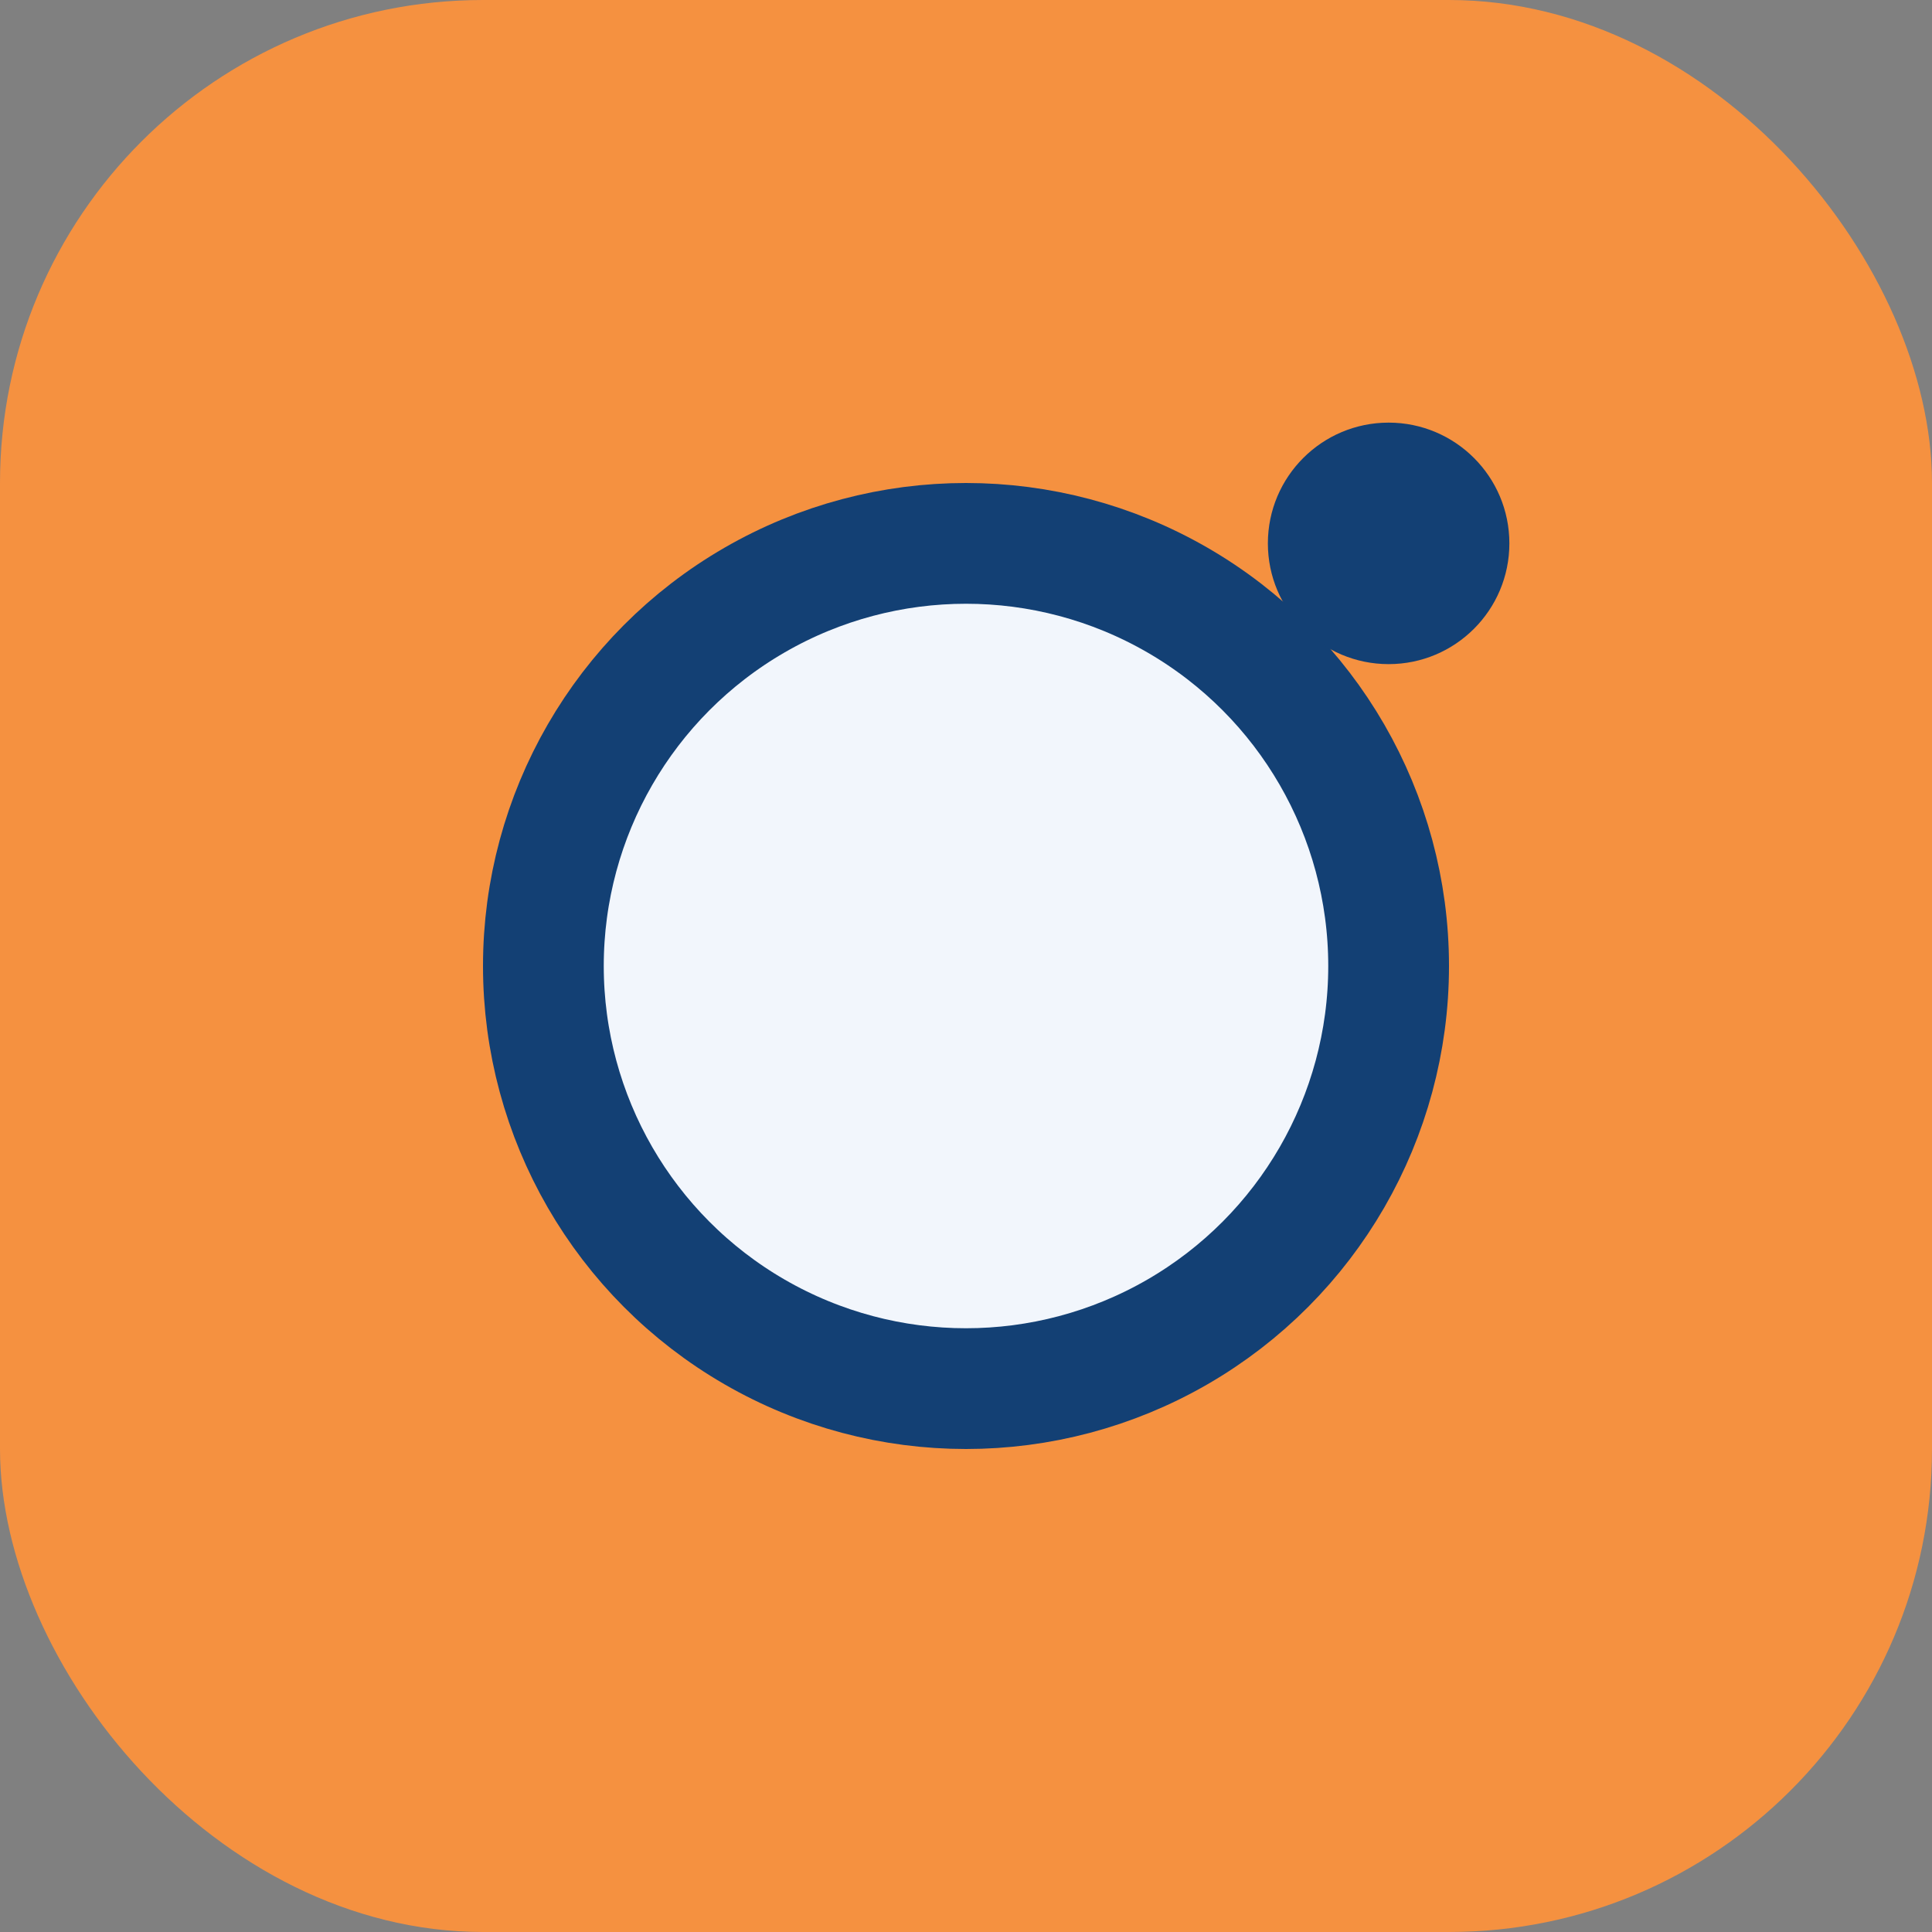 <?xml version="1.0" encoding="UTF-8"?>
<svg xmlns="http://www.w3.org/2000/svg" viewBox="0 0 32 32"><rect x="0" y="0" width="32" height="32" fill="#808080" stroke="none"/><rect width="32" height="32" rx="8" fill="#F59140"/><circle cx="16" cy="16" r="7" fill="#F2F6FC" stroke="#134074" stroke-width="2"/><circle cx="23" cy="9" r="2" fill="#134074"/></svg>